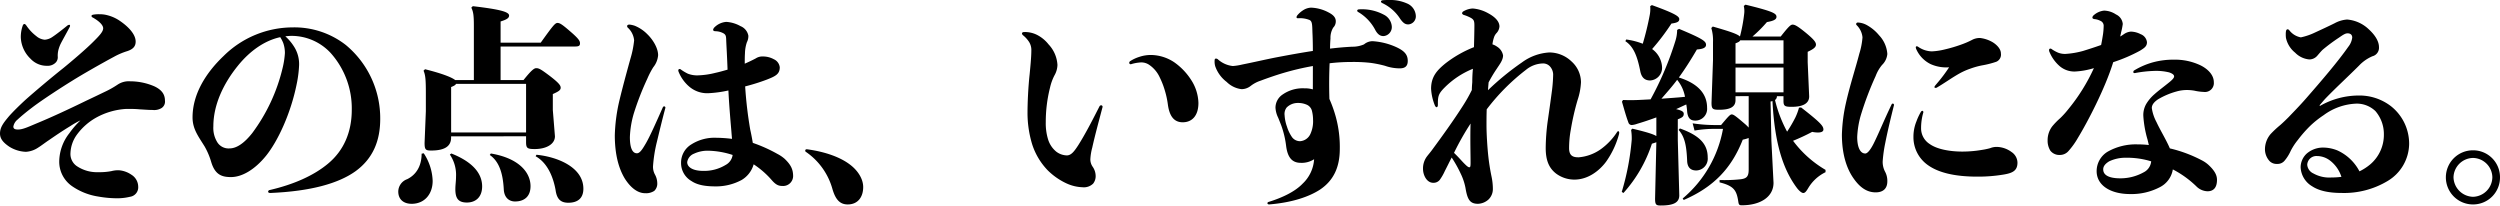 <svg xmlns="http://www.w3.org/2000/svg" width="647.68" height="53.24" viewBox="0 0 647.68 53.24">
  <path id="パス_88" data-name="パス 88" d="M27.225-17.1a22.306,22.306,0,0,0-2.86,3.3,12.08,12.08,0,0,0-2.64,7.315A7.706,7.706,0,0,0,25.135,0,16.278,16.278,0,0,0,31.9,2.64a28.286,28.286,0,0,0,4.84.44,13.942,13.942,0,0,0,3.3-.385A2.477,2.477,0,0,0,42.185.055a3.68,3.68,0,0,0-1.76-3.08A6.592,6.592,0,0,0,37.18-4.18a6.863,6.863,0,0,0-1.925.22,15.934,15.934,0,0,1-3.355.275,9.374,9.374,0,0,1-5.665-1.6A3.808,3.808,0,0,1,24.64-8.69a8.654,8.654,0,0,1,1.595-4.62,15.7,15.7,0,0,1,5.06-4.51,18.243,18.243,0,0,1,7.865-2.255c1.155,0,2.255,0,3.355.11,1.1.055,2.31.165,3.41.165a3.7,3.7,0,0,0,2.31-.495,1.987,1.987,0,0,0,.88-1.925c0-1.76-.99-2.86-2.7-3.685a15.846,15.846,0,0,0-6.27-1.32A5.215,5.215,0,0,0,36.9-26.4a24.283,24.283,0,0,1-3.3,1.87c-1.265.605-3.19,1.54-4.84,2.31-4.62,2.255-9.24,4.4-13.145,6-2.2.935-3.41,1.485-4.565,1.485-.77,0-1.21-.165-1.21-.77a3,3,0,0,1,1.1-1.815c.88-.825,2.2-1.925,3.8-3.135,2.585-1.98,7.865-5.39,10.285-6.875C27.555-28.93,32.78-31.9,35.86-33.55a18.006,18.006,0,0,1,3.465-1.485c1.54-.5,2.2-1.265,2.2-2.475,0-2.145-2.365-4.18-3.96-5.28a10.085,10.085,0,0,0-3.3-1.54A7.414,7.414,0,0,0,32.12-44.6a7.785,7.785,0,0,0-1.595.11c-.275.055-.44.165-.44.33s.11.33.385.44c1.925,1.1,2.64,2.09,2.64,2.75,0,.825-.825,1.76-2.31,3.245-1.98,2.035-5.885,5.335-7.975,7.04-2.915,2.31-7.315,6-9.9,8.305-1.485,1.375-3.135,2.97-4.29,4.29-1.32,1.595-2.255,2.75-2.255,4.4,0,1.485,1.045,2.475,2.42,3.41a8.651,8.651,0,0,0,4.29,1.32,6.356,6.356,0,0,0,3.19-1.1c.88-.55,1.7-1.21,2.695-1.87,1.76-1.21,3.355-2.31,5.61-3.685A21.285,21.285,0,0,1,27.225-17.1ZM17.985-38a3.842,3.842,0,0,1-2.2-.935A11.532,11.532,0,0,1,13.2-41.69c-.165-.22-.33-.385-.495-.385-.22,0-.385.22-.495.6a8.723,8.723,0,0,0-.44,2.915,8.1,8.1,0,0,0,2.53,5.5,5.72,5.72,0,0,0,4.29,1.815,2.877,2.877,0,0,0,2.31-.935,2,2,0,0,0,.44-1.485,5.991,5.991,0,0,1,.165-1.65,8.777,8.777,0,0,1,.6-1.65c.5-.99,1.54-2.805,2.31-4.29a.593.593,0,0,0,.11-.385c0-.165-.055-.22-.22-.22a.878.878,0,0,0-.44.165c-1.21.99-2.97,2.365-3.9,2.97A3.964,3.964,0,0,1,17.985-38Zm38.28,20.13c0,3.025,1.54,4.95,3.135,7.535a18.633,18.633,0,0,1,1.7,4.015c.99,3.3,2.75,3.905,5.115,3.905,2.915,0,6.215-1.98,9.075-5.5,3.025-3.74,6.435-10.945,7.975-18.7a29.988,29.988,0,0,0,.6-4.73A8.379,8.379,0,0,0,82.5-36.3a12.442,12.442,0,0,0-2.2-2.585c.55-.055,1.1-.11,1.65-.11a13.831,13.831,0,0,1,10.065,4.4,21.524,21.524,0,0,1,5.5,14.74c0,5.72-2.035,10.56-6.16,13.97C87.67-2.8,82.445-.495,76.285.935a.462.462,0,0,0-.44.44c0,.165.165.33.55.33C86.9,1.265,94.05-.77,98.45-3.905c4.565-3.3,6.435-7.92,6.435-13.585a24.641,24.641,0,0,0-8.91-19.14,21.671,21.671,0,0,0-13.75-4.565,25.51,25.51,0,0,0-17.93,7.425C59.675-29.37,56.265-23.87,56.265-17.875Zm5.39,2.31c0-5.555,2.585-11.055,6.38-15.73,3.08-3.8,6.875-6.49,10.945-7.37a9.387,9.387,0,0,1,.77,1.485,7.809,7.809,0,0,1,.44,2.64,21.855,21.855,0,0,1-.605,3.905A46,46,0,0,1,71.72-13.8c-2.09,2.64-4.07,3.96-5.885,3.96a3.432,3.432,0,0,1-3.19-1.65A7.043,7.043,0,0,1,61.655-15.565ZM142.67-12.98V-11.6c0,1.65.22,1.925,2.255,1.925,2.97,0,5.225-1.265,5.225-3.3l-.55-6.82v-4.125c1.6-.715,2.035-1.045,2.035-1.65s-.5-1.265-2.86-3.08c-2.2-1.65-2.75-1.98-3.465-1.98-.495,0-1.155.385-3.3,3.08h-5.94v-8.69h19.25c.99,0,1.32-.165,1.32-.825,0-.6-.275-1.155-2.585-3.135-2.035-1.76-2.64-2.145-3.245-2.145s-1.155.66-4.345,5.115H136.07v-5.5c1.6-.495,2.2-.88,2.2-1.54,0-.935-2.31-1.595-9.4-2.42l-.385.385c.55,1.1.66,2.145.66,4.785v13.97H124.3c-.88-.715-3.41-1.705-7.81-2.805l-.385.385c.495,1.1.6,2.365.6,5.775v4.73l-.33,8.195c0,1.76.275,1.98,1.7,1.98,3.905,0,5.17-1.375,5.17-3.355v-.33Zm0-.99H123.255V-25.74c.825-.33,1.155-.55,1.265-.825h18.15Zm2.475,6.16c3.135,1.76,4.565,5.445,5.17,8.745.33,2.42,1.375,3.3,3.3,3.3,2.42,0,3.9-1.155,3.9-3.63,0-5.665-6.93-8.3-12.155-8.8Zm-11.88-.33c2.475,1.705,3.41,4.84,3.63,8.91.11,2.145,1.375,3.135,2.915,3.135,2.365,0,4.015-1.265,4.015-3.96,0-3.575-3.025-7.26-10.285-8.47ZM115.61-8.47c0,3.41-1.6,5.555-3.74,6.6a3.457,3.457,0,0,0-2.31,3.19c0,2.145,1.485,3.19,3.465,3.19,3.355,0,5.445-2.53,5.445-5.94a13.764,13.764,0,0,0-2.31-7.15Zm7.315.22a9.337,9.337,0,0,1,1.6,5.72c0,.66-.055,1.265-.11,1.925-.275,3.245.275,4.785,2.915,4.785,2.365,0,3.96-1.485,3.96-4.18,0-3.135-2.145-6.215-7.975-8.525Zm78.485-3.025c-.165-.99-.385-2.2-.66-3.41a104.32,104.32,0,0,1-1.32-11.22,52.276,52.276,0,0,0,5.61-1.76c2.255-.88,3.355-1.43,3.355-3.19a2.6,2.6,0,0,0-1.54-2.09,5.847,5.847,0,0,0-2.8-.715,3.149,3.149,0,0,0-1.87.495c-.935.5-1.87.935-2.86,1.375,0-1.045,0-1.87.055-2.695a9.579,9.579,0,0,1,.495-2.86,3.457,3.457,0,0,0,.385-1.7,3.332,3.332,0,0,0-2.035-2.475,8.573,8.573,0,0,0-3.685-1.1,4.844,4.844,0,0,0-3.025,1.375,1.2,1.2,0,0,0-.385.66c0,.22.165.33.495.385a4.487,4.487,0,0,1,2.2.55c.715.44.66.88.715,2.255.055,1.21.22,3.96.33,7.15-.99.275-2.09.605-3.135.825a21,21,0,0,1-4.675.66,6.637,6.637,0,0,1-2.475-.44,12.265,12.265,0,0,1-1.76-1.045.594.594,0,0,0-.385-.165c-.22,0-.44.22-.275.66a9.865,9.865,0,0,0,2.915,4.015,7.142,7.142,0,0,0,4.73,1.595,29.918,29.918,0,0,0,5.28-.715c.165,3.465.5,7.425.77,10.56q.083,1.072.165,1.98A36.227,36.227,0,0,0,191.9-12.6a11.208,11.208,0,0,0-6.38,1.7,5.527,5.527,0,0,0-2.695,4.84,5.364,5.364,0,0,0,2.695,4.675C187.165-.275,189.365,0,191.84,0a13.974,13.974,0,0,0,6.655-1.65,6.858,6.858,0,0,0,3.135-4.07A22.614,22.614,0,0,1,206.3-1.65c1.32,1.54,2.09,1.54,3.08,1.54a2.587,2.587,0,0,0,2.475-2.53c0-1.87-.66-3.025-2.2-4.51a9.343,9.343,0,0,0-1.87-1.265A38.019,38.019,0,0,0,201.41-11.275Zm-16.995,5a2.784,2.784,0,0,1,1.76-2.2,8.278,8.278,0,0,1,3.63-.77,21.6,21.6,0,0,1,6.38,1.1,3.452,3.452,0,0,1-1.815,2.585,10.6,10.6,0,0,1-5.775,1.54C185.735-4.015,184.415-5.06,184.415-6.27ZM175.89,1.155a2.563,2.563,0,0,0,.77-1.98,4.777,4.777,0,0,0-.605-2.255,4.167,4.167,0,0,1-.495-2.145,36.637,36.637,0,0,1,.99-6.27c.715-2.97,1.485-6.16,2.2-8.8a.333.333,0,0,0-.33-.44.406.406,0,0,0-.33.275c-1.815,4.07-3.19,7.205-4.345,9.24-1.045,1.815-1.65,2.64-2.365,2.64-1.155,0-1.815-1.375-1.815-4.18a24.738,24.738,0,0,1,.99-6.05,71.531,71.531,0,0,1,3.52-9.075,21.252,21.252,0,0,1,1.54-2.97,5.688,5.688,0,0,0,1.265-3.135c0-1.815-1.32-4.015-2.805-5.445a9.651,9.651,0,0,0-3.3-2.2,6.572,6.572,0,0,0-1.21-.275c-.385-.055-.715.11-.715.385a.568.568,0,0,0,.22.44,5.087,5.087,0,0,1,1.595,3.245,24.81,24.81,0,0,1-.935,4.675c-1.1,3.96-2.09,7.645-2.86,10.835a43.954,43.954,0,0,0-1.21,9.075c0,4.95.99,8.58,2.585,11.22,1.43,2.255,3.245,3.8,5.28,3.8A3.815,3.815,0,0,0,175.89,1.155ZM215.215-8.91a17.246,17.246,0,0,1,6.82,9.57c.77,2.64,1.87,4.015,3.96,4.015,2.64,0,4.015-1.925,4.015-4.51,0-2.145-1.43-4.345-3.52-5.885-2.42-1.815-6.215-3.245-11.055-3.9-.22,0-.44.055-.44.385A.371.371,0,0,0,215.215-8.91Zm76.01-11.825c-1.21,2.365-3.465,6.875-5.5,10.065-1.1,1.7-1.87,2.64-2.97,2.64a4.688,4.688,0,0,1-2.75-.99,6.6,6.6,0,0,1-2.09-3.135,14.158,14.158,0,0,1-.605-4.51,36.233,36.233,0,0,1,1.1-8.91,13.015,13.015,0,0,1,1.155-3.19,5.755,5.755,0,0,0,.77-2.7,8.418,8.418,0,0,0-2.31-5.335,9,9,0,0,0-2.915-2.42,7,7,0,0,0-3.355-.77c-.44,0-.605.165-.605.385,0,.165.11.33.385.55a7.3,7.3,0,0,1,1.43,1.6,3.922,3.922,0,0,1,.605,2.31c0,1.65-.275,4.4-.44,6.105-.385,3.465-.55,7.59-.55,9.9a27.923,27.923,0,0,0,1.21,8.25A17.356,17.356,0,0,0,277.8-4.18,17.175,17.175,0,0,0,282.7-.77a10.747,10.747,0,0,0,4.125.99,3.442,3.442,0,0,0,2.75-.935,3.1,3.1,0,0,0,.66-1.87,4.29,4.29,0,0,0-.715-2.42,3.38,3.38,0,0,1-.66-2.035,14.456,14.456,0,0,1,.495-3.025c.66-3.025,1.76-7.04,2.64-10.4a.392.392,0,0,0-.385-.55A.569.569,0,0,0,291.225-20.735Zm8.25-10.945a10.686,10.686,0,0,1,2.475-.44,3.619,3.619,0,0,1,2.2.66,7.868,7.868,0,0,1,2.7,3.245,20.913,20.913,0,0,1,1.32,3.41,22.773,22.773,0,0,1,.77,3.575c.385,2.86,1.485,4.62,3.85,4.62,2.42,0,4.07-1.705,4.07-5.005a11.472,11.472,0,0,0-1.87-5.94,16.35,16.35,0,0,0-4.345-4.565,11.063,11.063,0,0,0-5.995-1.925,9.373,9.373,0,0,0-3.135.5,9.434,9.434,0,0,0-2.255,1.045.588.588,0,0,0-.33.495A.385.385,0,0,0,299.475-31.68Zm59.07-14.19c-.385,0-.55.165-.55.33s.11.33.385.44a11.656,11.656,0,0,1,4.345,4.675c.66,1.155,1.32,1.485,2.09,1.485a2.343,2.343,0,0,0,2.145-2.475,3.723,3.723,0,0,0-2.09-3.08A12,12,0,0,0,358.545-45.87Zm6.105-2.365q-.495.082-.495.33c0,.165.11.33.385.44a11.037,11.037,0,0,1,4.565,4.015c.88,1.265,1.43,1.485,2.145,1.485a2.093,2.093,0,0,0,1.925-2.31,3.681,3.681,0,0,0-2.31-3.135,10.706,10.706,0,0,0-4.675-.88A14.932,14.932,0,0,0,364.65-48.235Zm-18.15,23.1a7.4,7.4,0,0,0-2.2-.275,9.113,9.113,0,0,0-5.61,1.595,4.122,4.122,0,0,0-1.87,3.41,6.694,6.694,0,0,0,.715,2.64c.385.99.825,1.98,1.1,2.915a23.965,23.965,0,0,1,.935,4.29c.385,3.19,1.65,4.455,3.795,4.455a5.883,5.883,0,0,0,3.465-.935,9.49,9.49,0,0,1-2.97,6.325c-1.925,2.035-5.225,3.63-8.8,4.73a.4.4,0,0,0-.33.33c0,.165.165.33.44.33,6.1-.5,10.395-2.035,13.2-3.85,3.52-2.365,5.115-5.83,5.115-10.56a29.4,29.4,0,0,0-1.045-8.305,33.389,33.389,0,0,0-1.65-4.62c-.11-3.74-.055-6.71.055-9.24a47.043,47.043,0,0,1,5.555-.33,39.89,39.89,0,0,1,5.005.22,28.986,28.986,0,0,1,3.8.77,11.66,11.66,0,0,0,3.795.66c1.375,0,2.09-.55,2.09-1.925,0-1.595-.825-2.585-2.97-3.575a17.51,17.51,0,0,0-6.16-1.54,3.452,3.452,0,0,0-2.2.825,7.422,7.422,0,0,1-3.08.605c-2.145.11-3.85.275-5.72.495,0-.99.055-1.925.11-2.64a5.067,5.067,0,0,1,.715-2.805,2.277,2.277,0,0,0,.66-1.65c0-1.32-1.265-1.98-2.255-2.475a10.382,10.382,0,0,0-4.18-1.045,4.142,4.142,0,0,0-2.09.715,6.371,6.371,0,0,0-1.43,1.265.988.988,0,0,0-.22.495c0,.165.11.275.385.275a6.772,6.772,0,0,1,2.97.44c.715.33.715,1.21.77,3.19.055,1.045.11,2.915.11,4.84-3.245.495-6.215,1.045-9.13,1.595-2.86.55-5.885,1.265-9.185,1.925a14.584,14.584,0,0,1-2.42.385,6.854,6.854,0,0,1-3.9-1.76.731.731,0,0,0-.44-.165c-.33,0-.385.165-.385.77a4.289,4.289,0,0,0,.165,1.21,8.679,8.679,0,0,0,2.97,4.07,6.6,6.6,0,0,0,3.85,1.87,3.855,3.855,0,0,0,2.42-.88,8.472,8.472,0,0,1,2.53-1.32c1.6-.605,3.795-1.375,5.83-1.98a68.864,68.864,0,0,1,7.7-1.815Zm-3.85,3.52a5.412,5.412,0,0,1,2.365.495,2.349,2.349,0,0,1,1.265,1.6,9.374,9.374,0,0,1,.275,2.255,7.8,7.8,0,0,1-.715,3.74,3.167,3.167,0,0,1-2.64,1.815,2.574,2.574,0,0,1-2.09-1.045,9.85,9.85,0,0,1-1.32-2.75,10.223,10.223,0,0,1-.605-2.915,2.688,2.688,0,0,1,.55-2.035A4.054,4.054,0,0,1,342.65-21.615Zm36.245-.275c.055-1.54.22-2.2,1.76-3.74a22.044,22.044,0,0,1,7.315-4.84q-.165,1.733-.165,3.465c-.055.66-.11,1.375-.11,2.035a40.667,40.667,0,0,1-2.2,3.905c-2.585,4.07-5.665,8.3-7.975,11.44-.55.77-1.045,1.32-1.375,1.76a5.135,5.135,0,0,0-1.1,3.355c0,1.54.935,3.575,2.64,3.575a2.022,2.022,0,0,0,1.705-.77,13.037,13.037,0,0,0,1.32-2.31c.605-1.155,1.155-2.31,1.76-3.465a31.961,31.961,0,0,1,2.365,4.235,14.828,14.828,0,0,1,1.21,3.63C386.54,3.41,387.2,4.51,389.29,4.51a4.3,4.3,0,0,0,2.7-1.1A3.745,3.745,0,0,0,393.14.715a15.559,15.559,0,0,0-.33-3.19,55.981,55.981,0,0,1-.88-5.61c-.22-2.145-.44-5.445-.44-7.81,0-.99,0-2.42.055-4.07A54.217,54.217,0,0,1,401.72-30.2a7.178,7.178,0,0,1,4.29-1.65,2.415,2.415,0,0,1,1.815.66,3.218,3.218,0,0,1,.935,2.2,37.958,37.958,0,0,1-.275,3.905c-.33,2.53-.715,5.28-1.155,8.305a54.489,54.489,0,0,0-.5,6.82c0,3.19.825,5.17,2.64,6.6A7.945,7.945,0,0,0,414.26-1.76c3.52,0,6.435-2.255,8.2-4.62a22.423,22.423,0,0,0,3.3-6.93,2.339,2.339,0,0,0,.11-.605c0-.22-.11-.385-.22-.385a.4.4,0,0,0-.33.22,16.45,16.45,0,0,1-4.235,4.455,11.54,11.54,0,0,1-5.72,2.09c-1.32,0-2.475-.275-2.475-2.365a26.212,26.212,0,0,1,.44-4.785,64.756,64.756,0,0,1,1.76-7.7,16.982,16.982,0,0,0,.88-4.62,7.3,7.3,0,0,0-2.42-5.335A8.335,8.335,0,0,0,407.77-34.7a13.24,13.24,0,0,0-7.1,2.585,69.257,69.257,0,0,0-8.8,7.2c.055-.715.11-1.375.165-2.035a36.134,36.134,0,0,1,2.145-3.575c.715-1.1,1.6-2.2,1.6-3.41a3.342,3.342,0,0,0-1.54-2.255,4.154,4.154,0,0,0-1.21-.605,9.03,9.03,0,0,1,.44-1.925,3.045,3.045,0,0,1,.66-1.045,2.788,2.788,0,0,0,.715-1.65c0-1.54-1.54-2.695-2.86-3.41a9.762,9.762,0,0,0-4.07-1.265,5.274,5.274,0,0,0-2.365.715.664.664,0,0,0-.385.5c0,.165.165.33.385.44a9.762,9.762,0,0,1,1.98.825c.66.44.825.715.825,1.925s-.055,3.63-.11,5.61a29.869,29.869,0,0,0-7.425,4.235c-2.145,1.76-3.685,3.41-3.685,6.545a13.469,13.469,0,0,0,.99,4.345c.11.275.33.44.44.44.165,0,.33-.22.33-.605Zm4.18,13.2a68.829,68.829,0,0,1,4.29-7.59c-.055,1.485-.055,2.805-.055,3.905,0,2.255.055,4.675.055,6.215,0,.935-.055,1.21-.33,1.21-.33,0-.825-.495-1.375-1.045S384.285-7.535,383.075-8.69Zm76.34-14.685v8.14a11.636,11.636,0,0,0-1.155-1.1c-2.31-1.98-2.8-2.31-3.245-2.31-.385,0-.825.44-2.75,2.75H450.45a39.35,39.35,0,0,1-5.555-.44l.495,1.87a30.421,30.421,0,0,1,5.06-.44h2.31a30.548,30.548,0,0,1-10.45,18.04l.275.385c7.755-3.355,12.375-8.2,15.29-15.62a11.16,11.16,0,0,0,1.54-.44V-4.4c0,1.925-.55,2.42-2.42,2.585a39.425,39.425,0,0,1-5.115.165v.605c3.74.935,4.4,2.09,4.84,4.95.11.77.22.99.88.99,4.895,0,8.25-2.2,8.25-5.83L465.3-11.77,465.08-22a1.606,1.606,0,0,0,.495-.11c.55,10.56,2.585,17.49,6.325,22.5.495.66,1.21,1.32,1.65,1.32.385,0,.715-.275,1.32-1.32a10.6,10.6,0,0,1,4.455-4.07v-.6a28.157,28.157,0,0,1-8.415-7.535,50.774,50.774,0,0,0,4.95-2.31,7.647,7.647,0,0,0,1.485.165c.935,0,1.43-.275,1.43-.77,0-.88-.605-1.7-5.775-5.72l-.55.055a14.8,14.8,0,0,1-.935,2.53,35.62,35.62,0,0,1-2.145,3.685,33.643,33.643,0,0,1-3.135-8.2,1.176,1.176,0,0,0,.495-.99h1.7v1.155c0,1.375.275,1.6,2.145,1.6,2.8,0,4.51-.825,4.51-2.695l-.385-8.855V-34.87c1.54-.715,2.145-1.21,2.145-1.87s-.66-1.43-2.585-3.025c-2.09-1.705-2.86-2.145-3.465-2.145-.5,0-1.045.495-3.08,3.08H460.4a34.22,34.22,0,0,0,3.74-3.74c1.87-.33,2.475-.715,2.475-1.375,0-.88-1.045-1.43-8.03-3.135l-.44.33a5.754,5.754,0,0,1,.11,1.98,42.027,42.027,0,0,1-1.1,5.94c-.66-.66-2.64-1.32-7.04-2.585l-.385.385a11.061,11.061,0,0,1,.44,3.63v4.73l-.385,11c0,1.65.33,1.815,1.98,1.815,2.695,0,4.235-.66,4.235-2.475v-1.045Zm-3.41-8.415v-5.28c.77-.275,1.1-.5,1.21-.77h11.22v6.05Zm0,.99h12.43v6.435h-12.43ZM440.88-40.535a9.643,9.643,0,0,1-.44,2.805,81.666,81.666,0,0,1-6.435,15.18c-.99.055-2.09.11-3.245.165-1.43.055-2.475.055-3.9,0l-.275.44c.55,1.87,1.045,3.74,1.65,5.335a.912.912,0,0,0,.88.715,5.38,5.38,0,0,0,1.43-.33c1.7-.5,3.3-1.045,4.95-1.65v4.84c-.77-.5-2.53-1.045-6.215-1.925l-.33.33a13.044,13.044,0,0,1,.165,2.53,65.521,65.521,0,0,1-2.585,13.53l.44.275a35.417,35.417,0,0,0,7.37-12.76c.495-.165.88-.275,1.155-.385l-.33,14.63c0,1.54.275,1.76,1.43,1.76,3.19,0,4.84-.66,4.84-2.64l-.385-14.3v-5.39c1.265-.495,1.54-.77,1.54-1.43,0-.495-.385-.825-1.98-1.21.88-.385,1.76-.825,2.64-1.21a16.4,16.4,0,0,1,.22,1.815c.165,1.7.825,2.365,2.09,2.365a3.037,3.037,0,0,0,3.08-3.3c0-3.685-2.42-6.325-7.315-7.865,1.6-2.2,3.135-4.62,4.675-7.26,1.65-.11,2.365-.495,2.365-1.21,0-.935-.935-1.595-6.985-4.125Zm0,12.925a9.512,9.512,0,0,1,2.035,4.4c-2.035.22-4.07.33-6.105.495C438.185-24.31,439.615-25.9,440.88-27.61ZM433.9-46.695a8.347,8.347,0,0,1-.11,2.255,75.837,75.837,0,0,1-1.815,7.48,18.8,18.8,0,0,0-4.29-1.1l-.22.44c2.09,1.375,3.08,3.8,3.85,7.7.33,1.76,1.21,2.475,2.585,2.475a3.272,3.272,0,0,0,3.08-3.3,6.167,6.167,0,0,0-2.585-4.84,57.292,57.292,0,0,0,5.005-6.6c1.54-.22,2.035-.495,2.035-1.155,0-.715-1.155-1.485-7.1-3.63Zm7.37,32.065c1.54,1.76,2.035,3.96,2.2,7.975.055,1.87,1.045,2.53,2.365,2.53A3.063,3.063,0,0,0,448.8-7.48c0-3.52-2.145-5.72-7.205-7.535Zm46.2-27.06a5.069,5.069,0,0,1,1.43,3.08,18.832,18.832,0,0,1-.825,4.235c-.935,3.63-2.42,8.14-3.465,12.76a42.312,42.312,0,0,0-1.045,8.195c0,5.28,1.32,9.02,3.135,11.5,1.6,2.255,3.41,3.465,5.61,3.465,1.815,0,3.025-.88,3.025-2.86a5.014,5.014,0,0,0-.605-2.53,5.477,5.477,0,0,1-.6-2.64,35.779,35.779,0,0,1,.66-4.73c.66-3.355,1.54-6.93,2.255-9.79.055-.275-.11-.44-.275-.44a.3.3,0,0,0-.33.22c-2.09,4.345-3.465,7.81-4.73,10.285-.88,1.7-1.6,2.42-2.09,2.42-1.375,0-2.09-1.76-2.09-4.29a24.193,24.193,0,0,1,.88-5.445,80.984,80.984,0,0,1,3.9-10.34,9.936,9.936,0,0,1,1.65-2.86,4.5,4.5,0,0,0,1.375-2.86,7.8,7.8,0,0,0-2.145-4.84,11,11,0,0,0-3.08-2.585,5.363,5.363,0,0,0-2.365-.715.444.444,0,0,0-.495.385C487.245-41.965,487.3-41.855,487.465-41.69Zm27.005,4.95a37.493,37.493,0,0,1-4.29,1.265,17.054,17.054,0,0,1-3.355.495,6.491,6.491,0,0,1-3.465-1.155.731.731,0,0,0-.385-.165.26.26,0,0,0-.275.275,1.7,1.7,0,0,0,.11.44,7.84,7.84,0,0,0,3.74,3.905,9.9,9.9,0,0,0,4.785.825,40.125,40.125,0,0,1-3.19,4.235c-.22.275-.605.66-.605.88,0,.165.11.22.275.22a.593.593,0,0,0,.385-.11c1.815-1.045,3.85-2.53,5.83-3.63a17.609,17.609,0,0,1,2.86-1.265,19.949,19.949,0,0,1,2.97-.825,23.861,23.861,0,0,0,3.685-.935,2,2,0,0,0,1.21-2.145c0-1.21-1.1-2.255-2.035-2.86a8.338,8.338,0,0,0-3.355-1.155,4.2,4.2,0,0,0-2.09.495A21.54,21.54,0,0,1,514.47-36.74Zm-9.845,17.71c.11-.33-.055-.55-.22-.55a.569.569,0,0,0-.385.275,14.939,14.939,0,0,0-1.155,2.475,10.447,10.447,0,0,0-.77,4.015,8.813,8.813,0,0,0,3.85,7.37c2.42,1.7,6.38,2.915,12.65,2.915a39.771,39.771,0,0,0,6.93-.55c2.255-.385,3.52-.99,3.52-3.08a3.389,3.389,0,0,0-1.54-2.75,6.678,6.678,0,0,0-3.74-1.32,4.551,4.551,0,0,0-1.815.33,17.283,17.283,0,0,1-2.09.44,30.38,30.38,0,0,1-5.06.44c-3.465,0-6.71-.66-8.525-1.98a4.8,4.8,0,0,1-2.2-4.125A14.24,14.24,0,0,1,504.625-19.03Zm51.04-19.8c.055-.33.165-.715.22-1.045a17.294,17.294,0,0,0,.44-2.2,3,3,0,0,0-1.76-2.475,5.8,5.8,0,0,0-3.08-.99,4.761,4.761,0,0,0-2.7,1.21.846.846,0,0,0-.33.6c0,.165.165.33.5.385a4.078,4.078,0,0,1,1.54.44,1.373,1.373,0,0,1,.88,1.375,17.26,17.26,0,0,1-.165,2.09c-.11.715-.275,1.76-.495,2.805-1.54.55-3.245,1.1-4.675,1.54a21.963,21.963,0,0,1-4.51.77,4.844,4.844,0,0,1-1.98-.33,9.377,9.377,0,0,1-1.595-.88.594.594,0,0,0-.385-.165c-.275,0-.44.275-.275.77a9.873,9.873,0,0,0,2.64,3.74,5.875,5.875,0,0,0,3.96,1.43,20.045,20.045,0,0,0,4.95-.88,48.032,48.032,0,0,1-6.655,10.67,21.91,21.91,0,0,1-2.09,2.31,18.138,18.138,0,0,0-2.035,2.09,5.883,5.883,0,0,0-1.21,3.63,4.884,4.884,0,0,0,.715,2.695,2.945,2.945,0,0,0,2.475,1.1,2.927,2.927,0,0,0,2.145-.935,20.2,20.2,0,0,0,2.53-3.52c2.42-3.96,7.04-12.76,9.13-19.58a41.078,41.078,0,0,0,6.93-2.97c1.155-.715,1.815-1.155,1.815-2.2a2.522,2.522,0,0,0-1.65-2.09,5.711,5.711,0,0,0-2.53-.66,3.631,3.631,0,0,0-1.87.715C556.27-39.215,555.995-38.995,555.665-38.83ZM569.3-4.4a25.735,25.735,0,0,1,6.05,4.345,4.274,4.274,0,0,0,2.915,1.32c1.705,0,2.475-1.1,2.475-2.97,0-1.155-.55-2.365-2.31-3.96a8.028,8.028,0,0,0-1.43-.99,34.608,34.608,0,0,0-8.47-3.19c-.935-2.2-2.475-4.675-3.465-6.82a10.916,10.916,0,0,1-1.21-3.63c0-.825.55-1.54,1.595-2.255a19.285,19.285,0,0,1,4.785-2.035,9.725,9.725,0,0,1,2.7-.385,11.874,11.874,0,0,1,1.925.165,13.32,13.32,0,0,0,2.475.33A2.307,2.307,0,0,0,579.92-27c0-1.87-1.54-3.41-3.41-4.345a15.311,15.311,0,0,0-6.93-1.485,19.954,19.954,0,0,0-5.335.66,19.323,19.323,0,0,0-4.9,2.09.453.453,0,0,0-.275.44c0,.22.11.33.44.275a31.754,31.754,0,0,1,4.895-.55,14.141,14.141,0,0,1,3.96.385c.935.33,1.265.66,1.265,1.045s-.495.88-1.155,1.43c-1.54,1.265-2.86,2.2-4.015,3.245a10.582,10.582,0,0,0-2.035,2.42,5.774,5.774,0,0,0-.77,3.135,27.964,27.964,0,0,0,1.1,6.16c.11.44.22.935.33,1.375a25.444,25.444,0,0,0-2.97-.165,14.736,14.736,0,0,0-7.755,1.925,5.893,5.893,0,0,0-2.8,5.005c0,3.685,3.575,5.94,8.69,5.94A15.839,15.839,0,0,0,565.9.22,6.258,6.258,0,0,0,569.3-4.4Zm-18.04,0c0-.825.55-1.485,1.54-2.09a9.811,9.811,0,0,1,4.345-.935,21.2,21.2,0,0,1,6.545.935,3.537,3.537,0,0,1-1.98,2.86,12.4,12.4,0,0,1-5.995,1.54C552.365-2.09,551.265-3.135,551.265-4.4ZM607.31-21.01c.44-.5.935-1.1,1.43-1.65,2.75-2.86,5.83-5.665,8.8-8.635a10.424,10.424,0,0,1,3.465-2.42,2.262,2.262,0,0,0,1.7-2.365c0-1.7-1.265-3.355-2.585-4.565a9.173,9.173,0,0,0-5.665-2.585,7.836,7.836,0,0,0-3.19.935c-1.54.77-3.8,1.815-5.115,2.42a16.274,16.274,0,0,1-3.685,1.265,4.818,4.818,0,0,1-2.97-1.815c-.165-.165-.275-.275-.44-.275-.22,0-.385.165-.44.495a4.163,4.163,0,0,0-.055.825,5.657,5.657,0,0,0,.055.935,6.685,6.685,0,0,0,2.365,3.795,5.835,5.835,0,0,0,3.685,1.76,2.725,2.725,0,0,0,2.035-.935c.385-.44.88-1.045,1.375-1.54a45.529,45.529,0,0,1,4.29-3.19c1.1-.77,1.65-1.1,2.2-1.1.825,0,1.21.44,1.21,1.1a4.76,4.76,0,0,1-1.045,2.42c-2.64,3.8-7.04,8.91-10.835,13.255-1.87,2.145-3.575,3.85-4.565,4.9-.55.55-1.32,1.32-2.2,2.09a26.179,26.179,0,0,0-2.53,2.365,6.121,6.121,0,0,0-1.43,4.07,4.589,4.589,0,0,0,1.21,2.915,2.531,2.531,0,0,0,1.925.715,2.337,2.337,0,0,0,1.98-.88,10.757,10.757,0,0,0,1.54-2.475,15.822,15.822,0,0,1,1.87-2.86,31.8,31.8,0,0,1,3.355-3.795,25.261,25.261,0,0,1,3.355-2.64,15.183,15.183,0,0,1,8.47-2.97,6.99,6.99,0,0,1,4.9,1.925,9.122,9.122,0,0,1,2.2,6.05,10.027,10.027,0,0,1-3.52,7.755,13.613,13.613,0,0,1-2.805,1.815,12.032,12.032,0,0,0-5.775-5.445,10.1,10.1,0,0,0-3.575-.715,6.47,6.47,0,0,0-4.29,1.54,4.864,4.864,0,0,0-1.6,3.575A6.035,6.035,0,0,0,605.44,0c1.595,1.045,4.015,1.7,7.59,1.7a21.893,21.893,0,0,0,11.88-3.08,11.358,11.358,0,0,0,5.61-9.515,12.383,12.383,0,0,0-4.73-9.9,13.378,13.378,0,0,0-8.36-2.75,20.325,20.325,0,0,0-10.01,2.695Zm5.665,18.535a19.759,19.759,0,0,1-2.585.165,8.414,8.414,0,0,1-4.675-1.045A2.706,2.706,0,0,1,604.12-5.61a2.371,2.371,0,0,1,2.53-2.255,5.625,5.625,0,0,1,3.355,1.155A8.608,8.608,0,0,1,612.975-2.475Zm34.1,7.15a6.972,6.972,0,0,0,6.985-7.04,6.96,6.96,0,0,0-6.985-6.985,7.007,7.007,0,0,0-7.04,6.985A7.018,7.018,0,0,0,647.075,4.675Zm0-12.045a5.1,5.1,0,0,1,5.005,5.005,5.145,5.145,0,0,1-5.005,5.06,5.193,5.193,0,0,1-5.06-5.06A5.145,5.145,0,0,1,647.075-7.37Z" transform="translate(-6.38 48.29)"/>
</svg>
